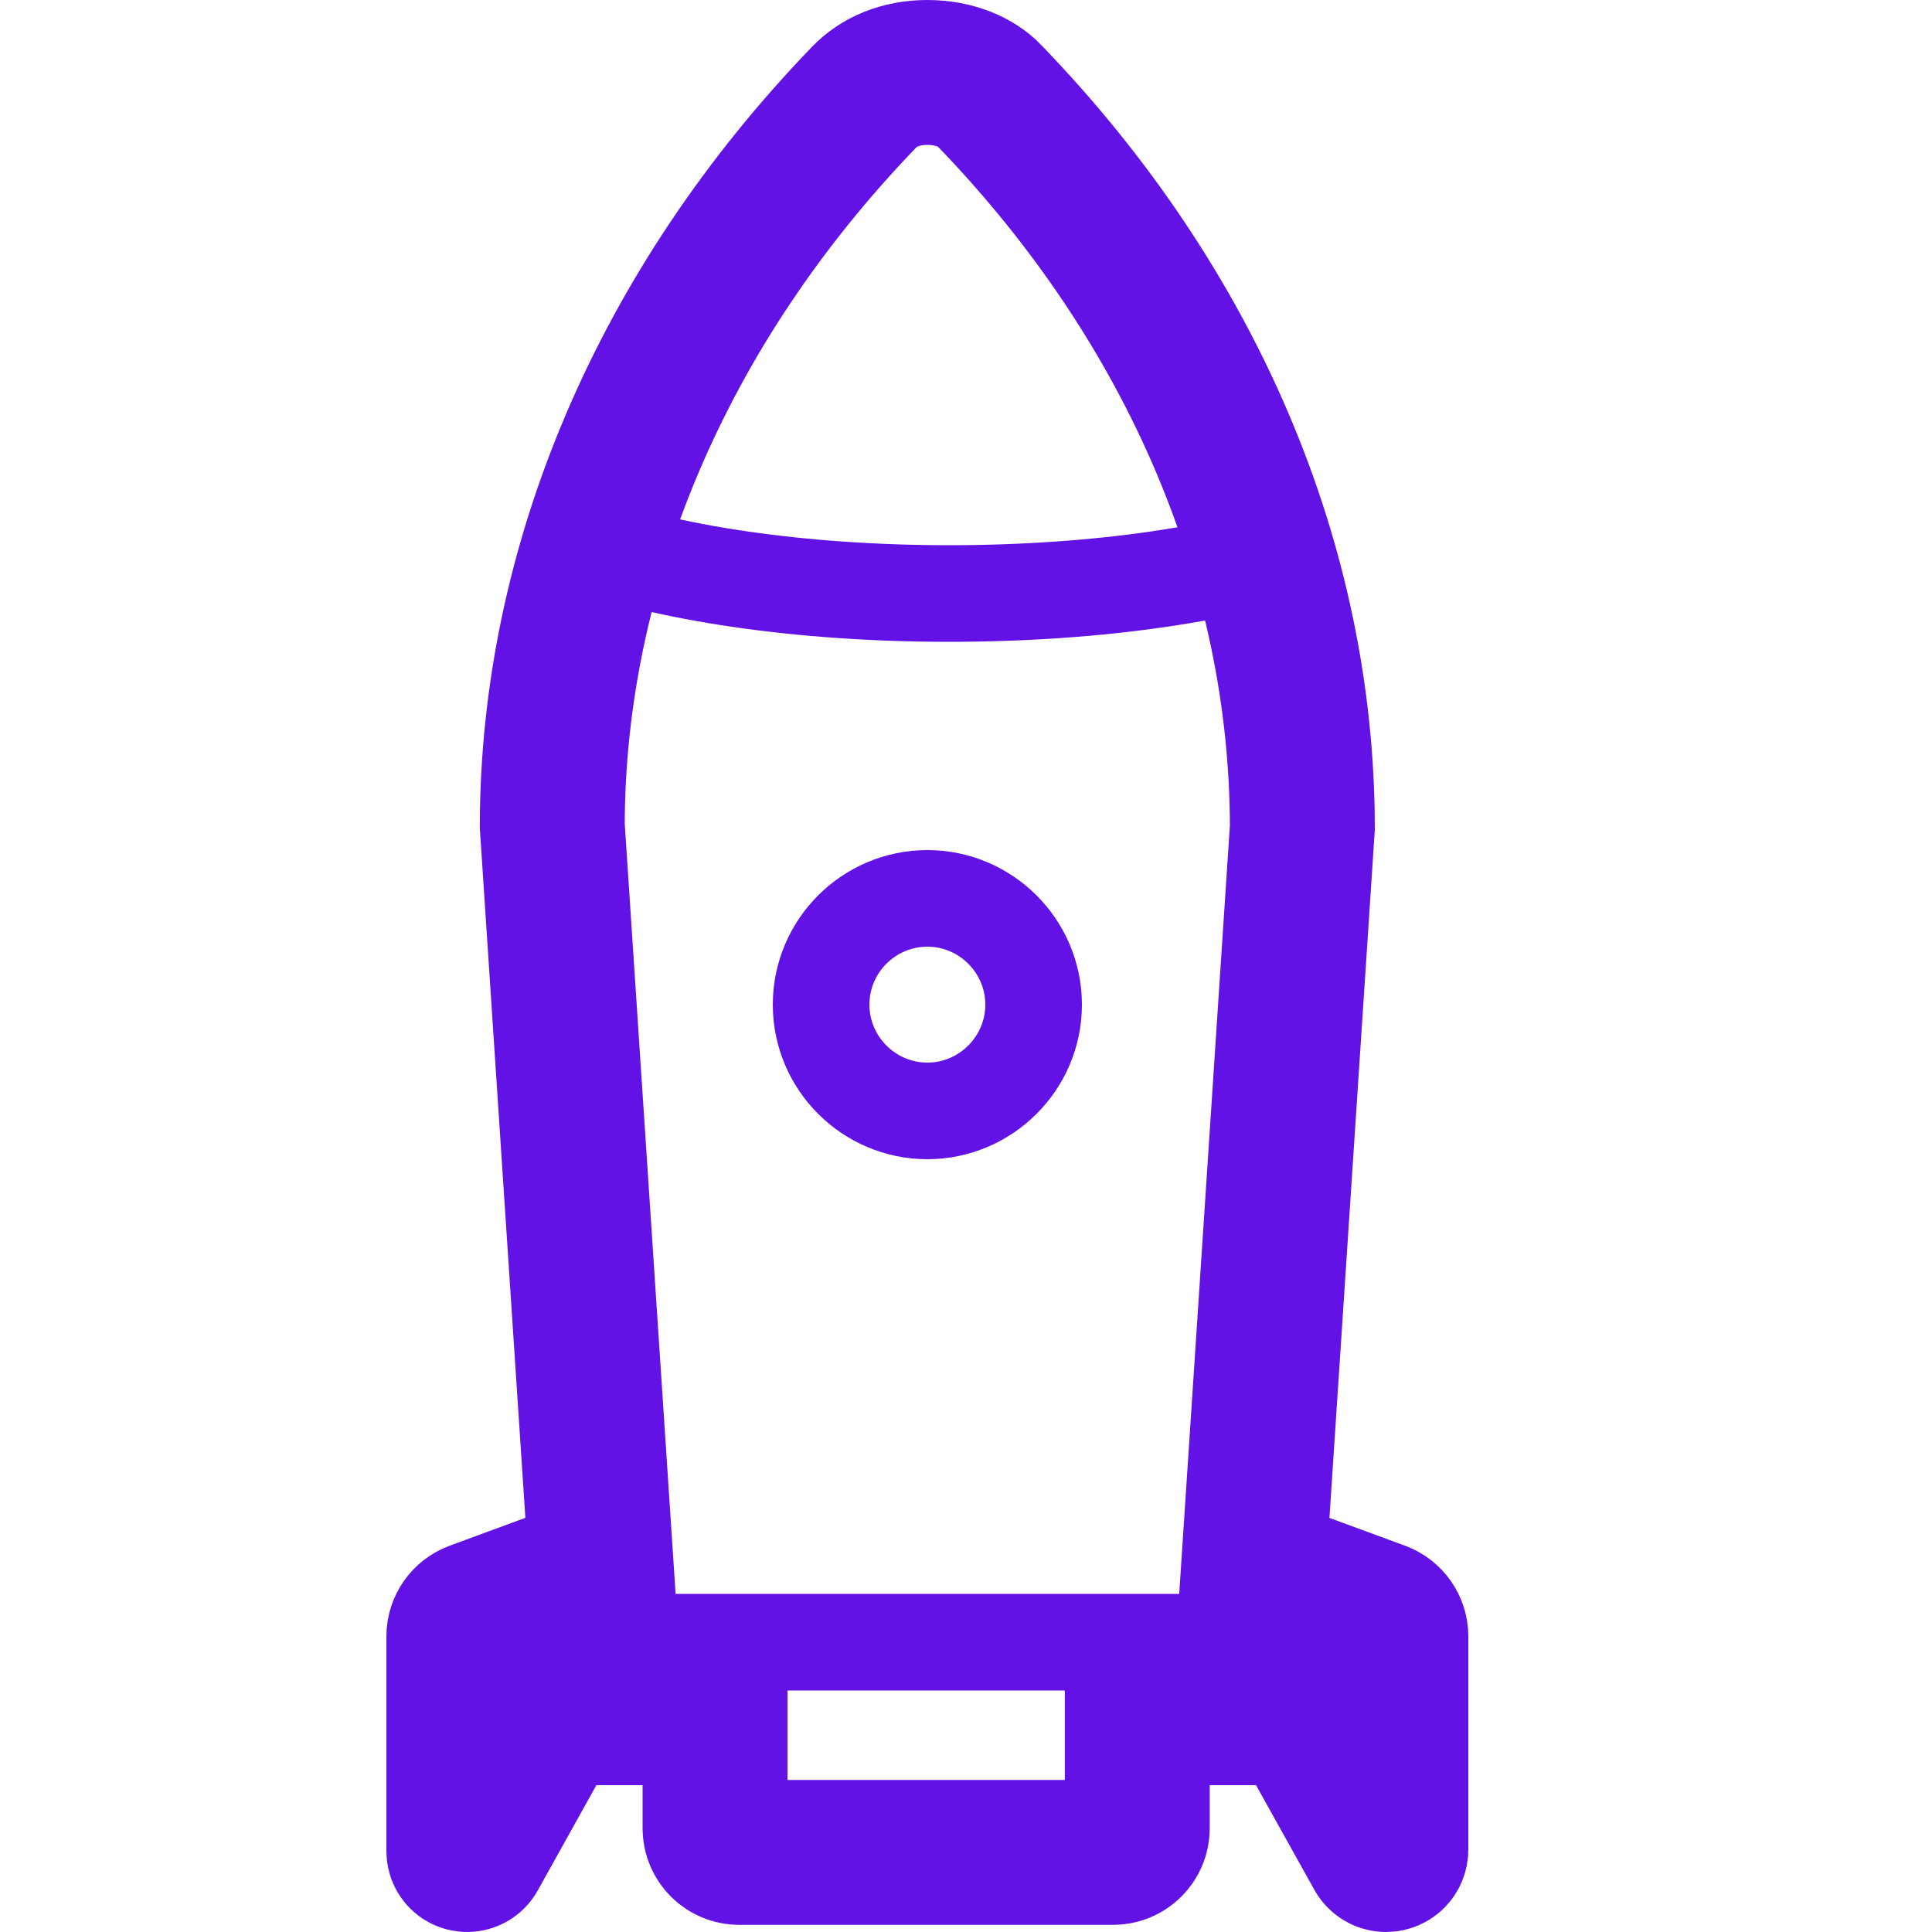 <svg xmlns="http://www.w3.org/2000/svg" viewBox="0 0 20 20" fill="none">
<path d="M9.6 0.75C9.888 0.75 10.114 0.856 10.241 0.988L10.243 0.991C12.355 3.178 13.479 5.861 13.482 8.566L13.014 15.663L12.977 16.224L13.503 16.417L14.286 16.705C14.384 16.741 14.45 16.835 14.45 16.939V19.149C14.45 19.205 14.404 19.25 14.349 19.25C14.312 19.25 14.279 19.23 14.261 19.198L13.657 18.114L13.442 17.73H11.773V18.926C11.773 19.064 11.661 19.176 11.523 19.176H7.652C7.514 19.176 7.402 19.064 7.402 18.926V17.73H5.733L5.519 18.114L4.911 19.206C4.896 19.233 4.867 19.25 4.836 19.25C4.788 19.25 4.75 19.212 4.75 19.164V16.939C4.75 16.835 4.816 16.741 4.914 16.705L5.696 16.417L6.224 16.224L6.187 15.663L5.717 8.547C5.721 5.862 6.853 3.178 8.941 1.01L8.945 1.006C9.092 0.852 9.318 0.75 9.6 0.75Z" stroke="#6312E5" stroke-width="1.5"/>
<path d="M13.648 5.6C12.776 5.928 11.392 6.144 9.824 6.144C8.264 6.144 6.88 5.928 6 5.6" stroke="#6312E5" stroke-miterlimit="10"/>
<path d="M9.6 9.3C10.205 9.3 10.7 9.794 10.7 10.4C10.7 11.005 10.205 11.5 9.6 11.5C8.994 11.5 8.5 11.005 8.5 10.4C8.5 9.794 8.994 9.3 9.6 9.3Z" stroke="#6312E5"/>
<path d="M14 17L6 17" stroke="#6312E5"/>
</svg>